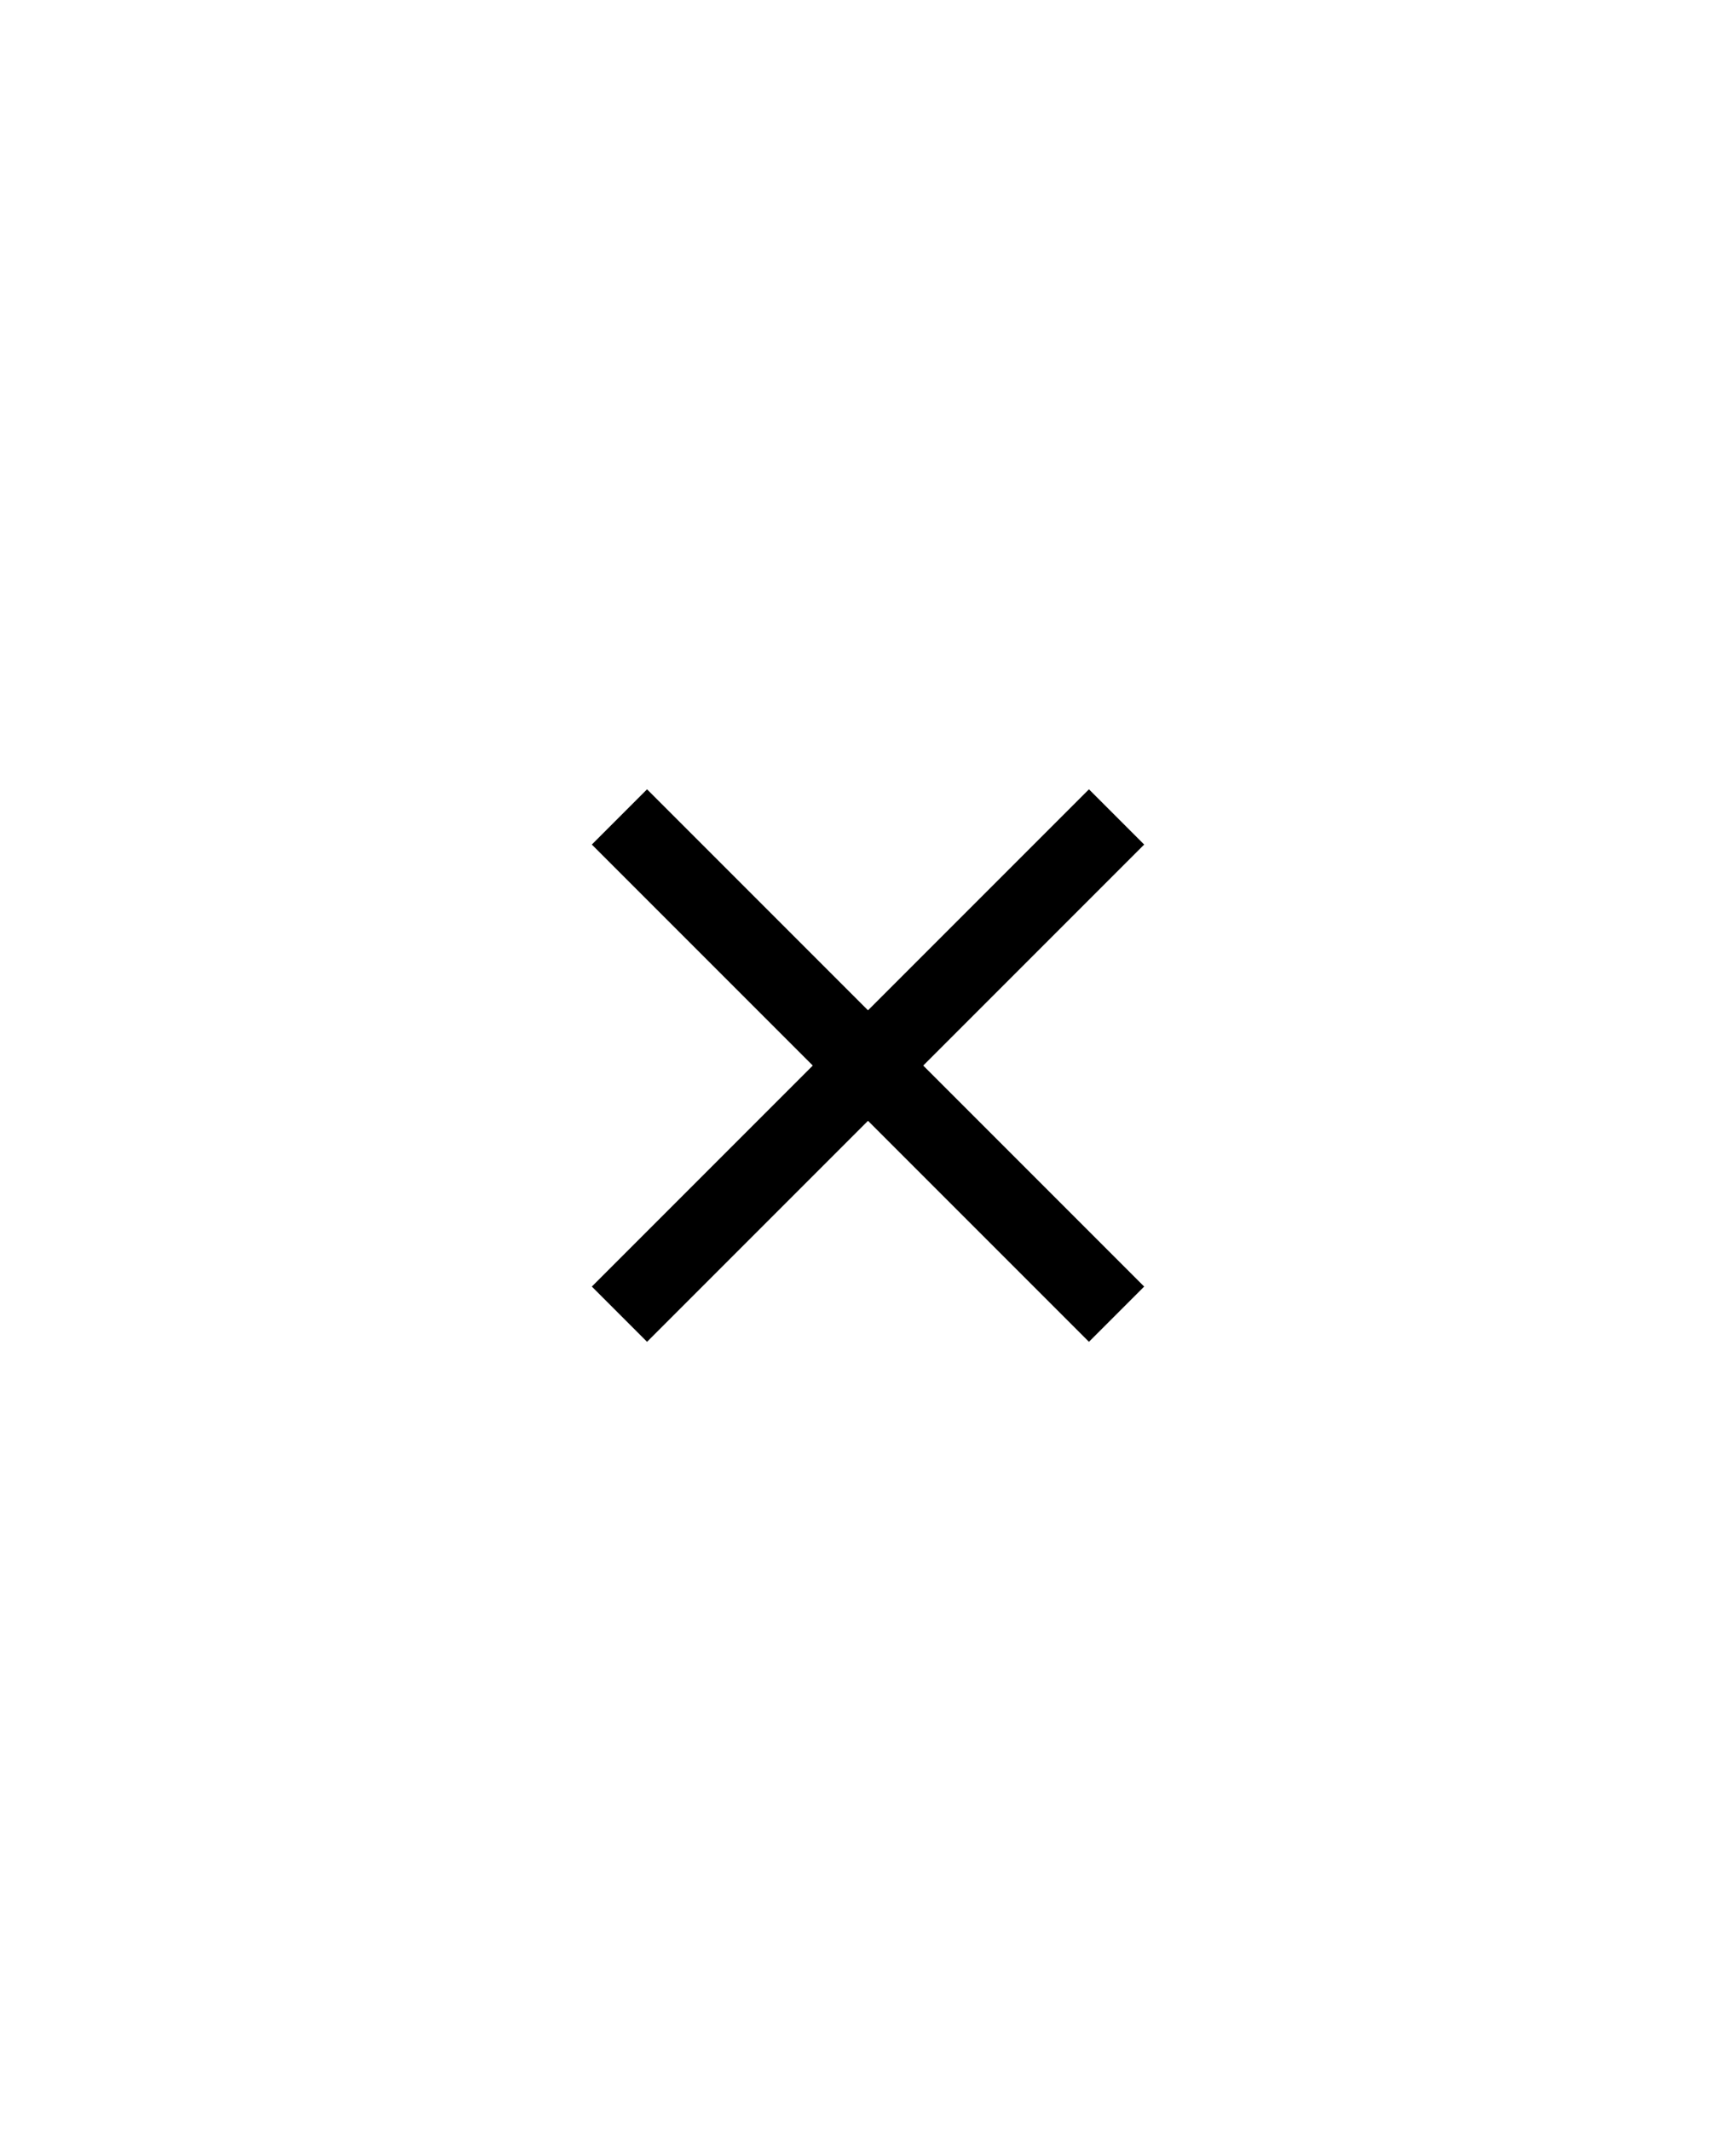 <svg width="44" height="54" viewBox="0 0 44 54" fill="none" xmlns="http://www.w3.org/2000/svg">
<mask id="mask0_1_22" style="mask-type:alpha" maskUnits="userSpaceOnUse" x="10" y="15" width="24" height="24">
<rect x="10" y="15" width="24" height="24" fill="#5E87C3"/>
</mask>
<g mask="url(#mask0_1_22)">
<path d="M16.4 34L15 32.6L20.6 27L15 21.4L16.4 20L22 25.6L27.6 20L29 21.4L23.4 27L29 32.6L27.6 34L22 28.4L16.4 34Z" fill="black"/>
</g>
</svg>

